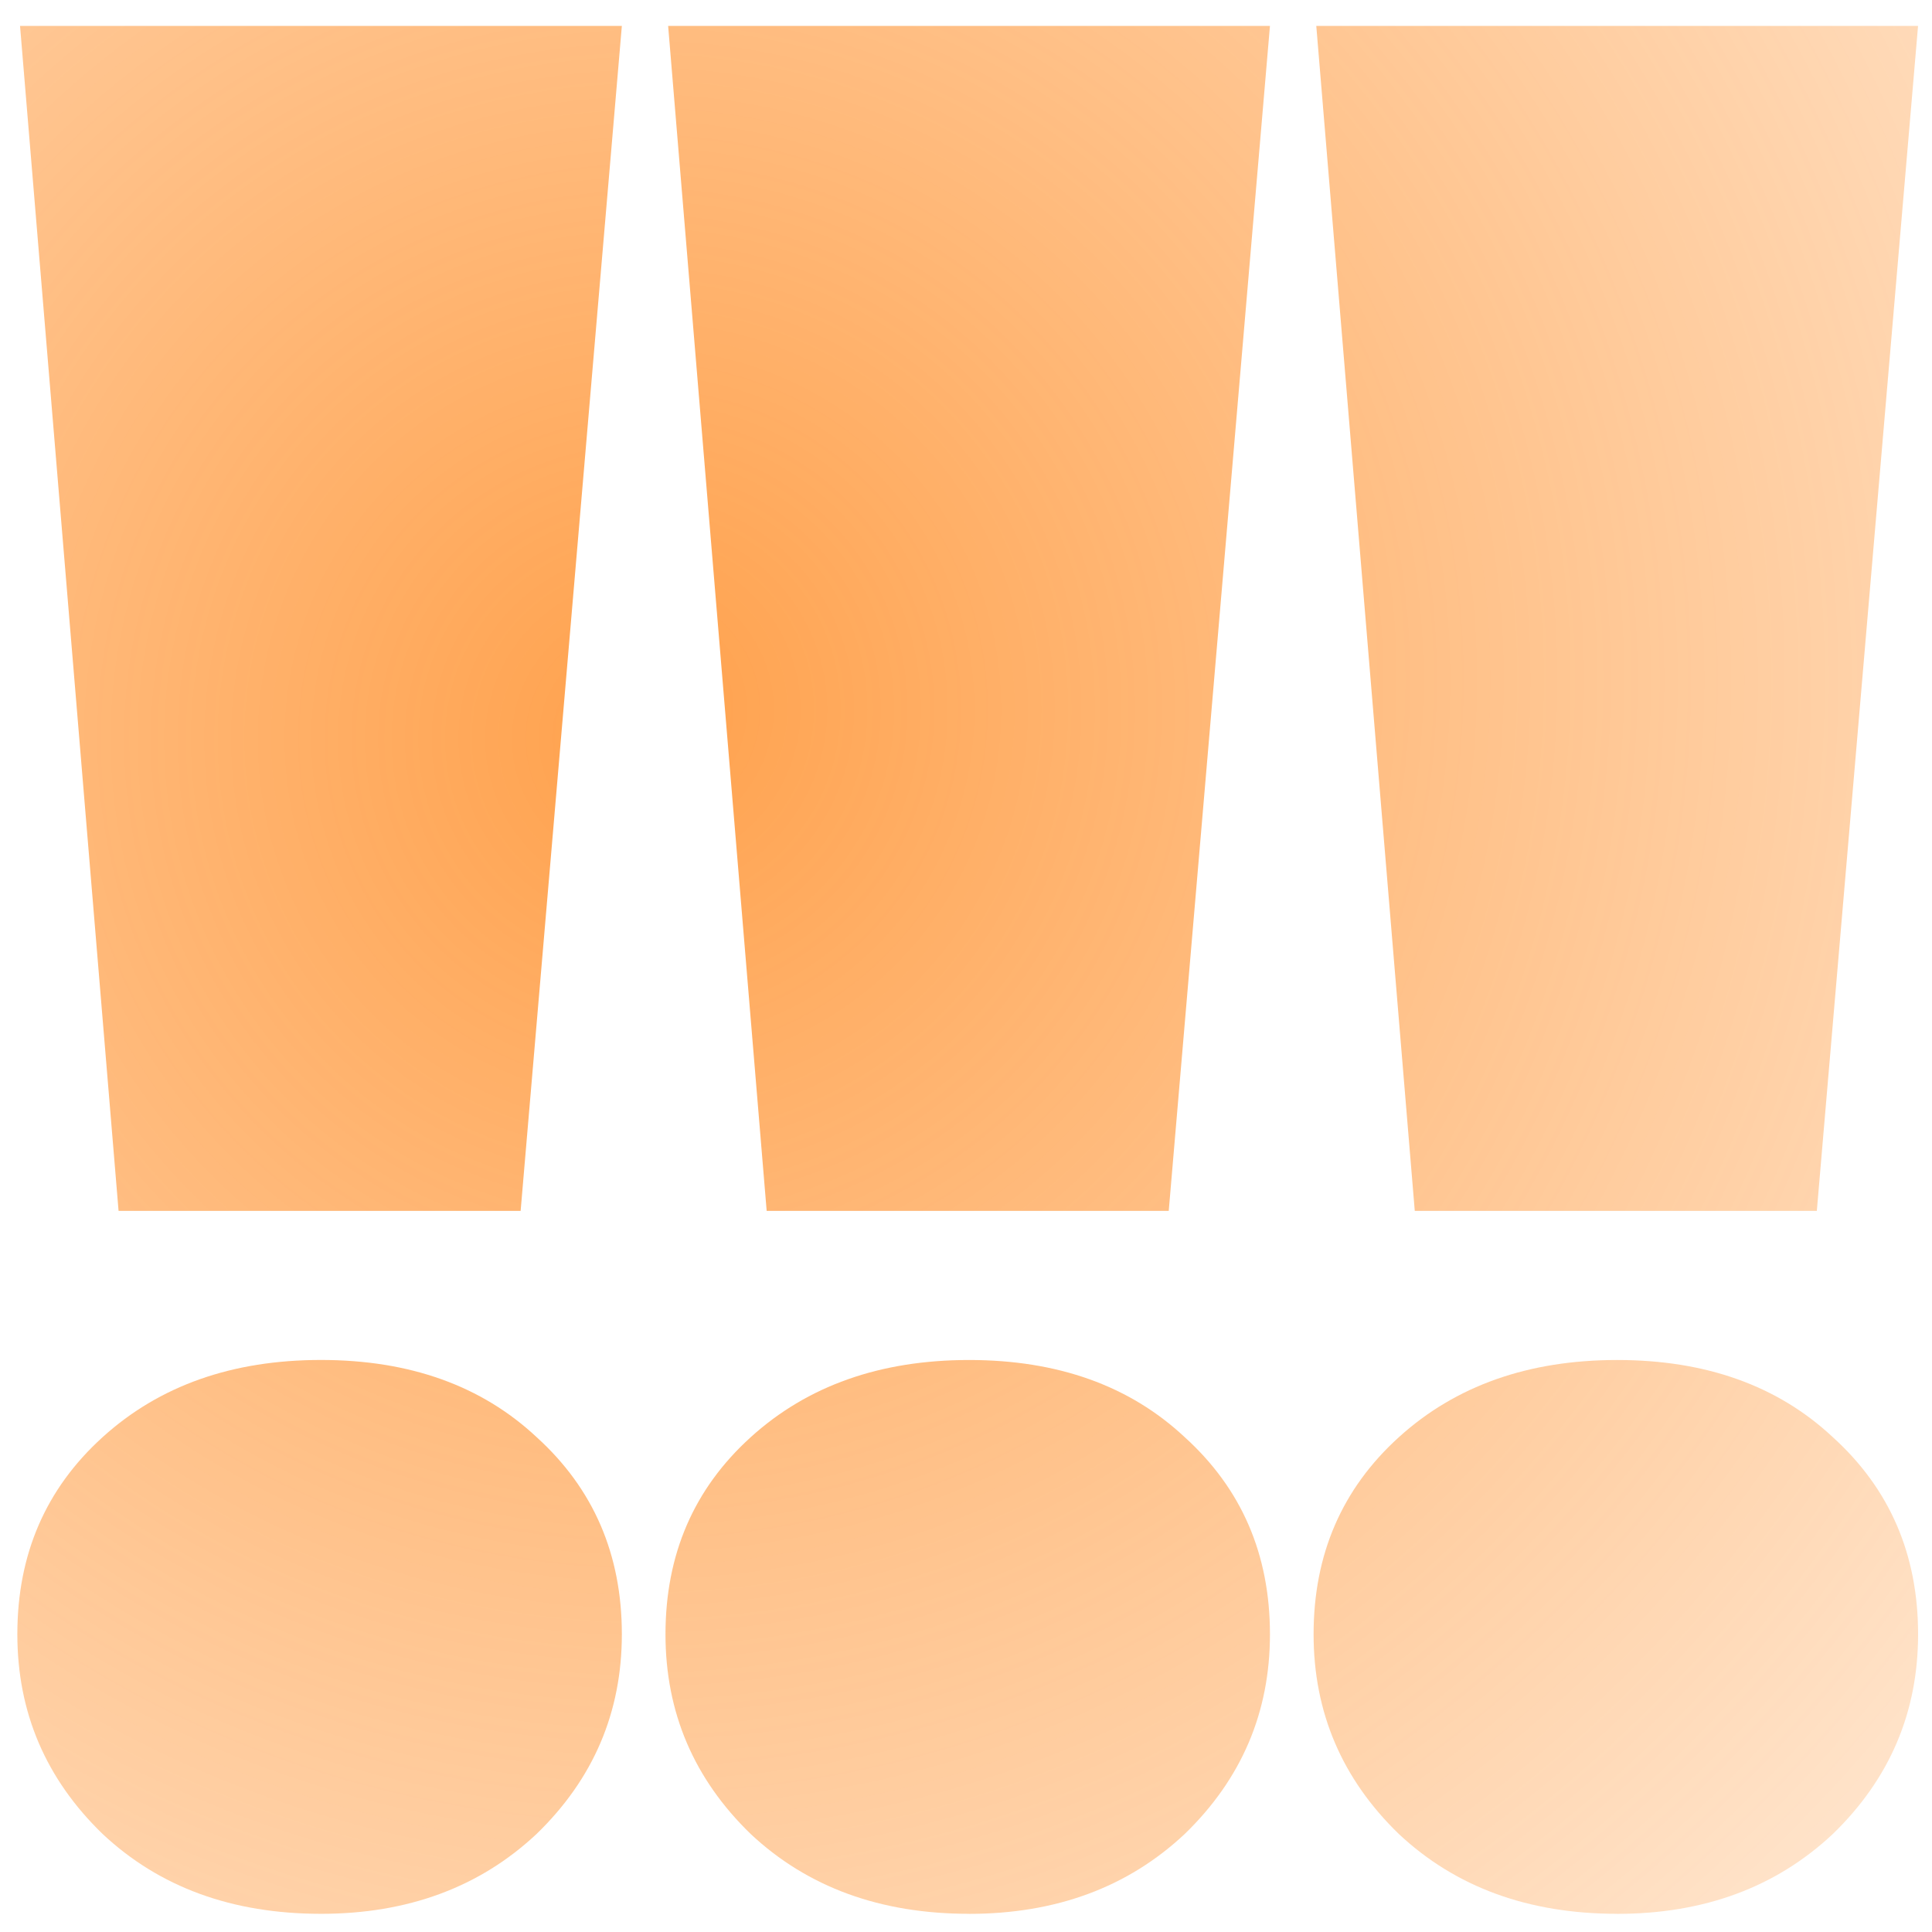 <svg xmlns="http://www.w3.org/2000/svg" width="46" height="46" fill="none"><path fill="url(#a)" d="M.477.617h14.329l-2.41 28.213H2.823L.477.617Zm7.164 44.95c-2.113 0-3.846-.633-5.198-1.901C1.09 42.356.413 40.77.413 38.91c0-1.902.677-3.466 2.03-4.692 1.352-1.226 3.085-1.838 5.198-1.838 2.114 0 3.825.612 5.136 1.838 1.352 1.226 2.029 2.79 2.029 4.692 0 1.86-.677 3.444-2.03 4.755-1.352 1.268-3.064 1.902-5.135 1.902Z"/><path fill="url(#b)" d="M15.908.617h14.329l-2.41 28.213h-9.573L15.908.617Zm7.165 44.95c-2.114 0-3.847-.633-5.2-1.901-1.352-1.31-2.028-2.895-2.028-4.755 0-1.902.676-3.466 2.029-4.692 1.352-1.226 3.085-1.838 5.199-1.838 2.113 0 3.825.612 5.135 1.838 1.353 1.226 2.029 2.79 2.029 4.692 0 1.86-.676 3.444-2.029 4.755-1.352 1.268-3.064 1.902-5.135 1.902Z"/><path fill="url(#c)" d="M31.34.617h14.328l-2.41 28.213h-9.573L31.34.617Zm7.164 44.95c-2.113 0-3.846-.633-5.199-1.901-1.352-1.31-2.029-2.895-2.029-4.755 0-1.902.677-3.466 2.03-4.692 1.352-1.226 3.085-1.838 5.198-1.838 2.113 0 3.825.612 5.135 1.838 1.353 1.226 2.03 2.79 2.03 4.692 0 1.86-.677 3.444-2.03 4.755-1.352 1.268-3.064 1.902-5.135 1.902Z"/><defs><radialGradient id="a" cx="0" cy="0" r="1" gradientTransform="matrix(-63.551 97.662 -90.573 -58.938 15.445 17.114)" gradientUnits="userSpaceOnUse"><stop stop-color="#FF7A01" stop-opacity=".3"/><stop offset="0" stop-color="#FF7900" stop-opacity=".7"/><stop offset=".51" stop-color="#FF7A00" stop-opacity="0"/></radialGradient><radialGradient id="b" cx="0" cy="0" r="1" gradientTransform="matrix(-63.551 97.662 -90.573 -58.938 15.445 17.114)" gradientUnits="userSpaceOnUse"><stop stop-color="#FF7A01" stop-opacity=".3"/><stop offset="0" stop-color="#FF7900" stop-opacity=".7"/><stop offset=".51" stop-color="#FF7A00" stop-opacity="0"/></radialGradient><radialGradient id="c" cx="0" cy="0" r="1" gradientTransform="matrix(-63.551 97.662 -90.573 -58.938 15.445 17.114)" gradientUnits="userSpaceOnUse"><stop stop-color="#FF7A01" stop-opacity=".3"/><stop offset="0" stop-color="#FF7900" stop-opacity=".7"/><stop offset=".51" stop-color="#FF7A00" stop-opacity="0"/></radialGradient></defs></svg>